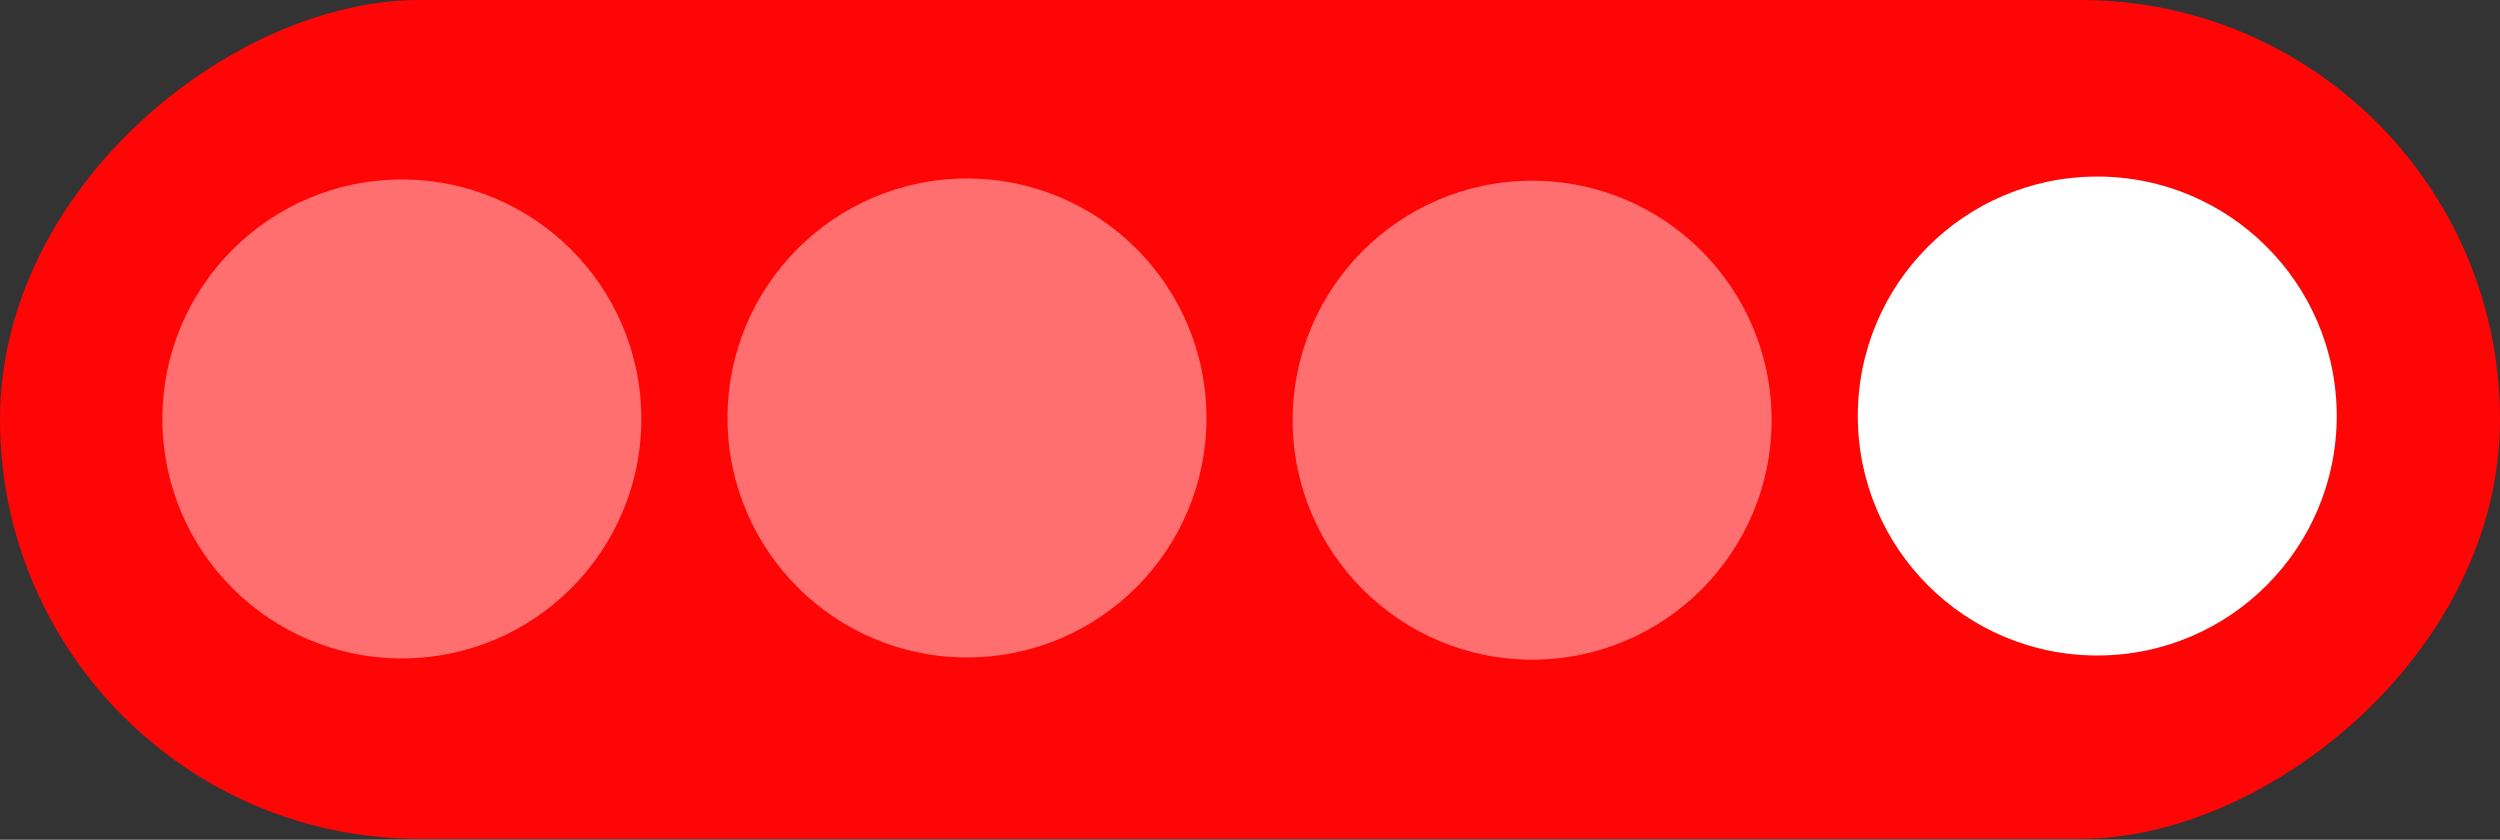 <svg width="1566" height="526" viewBox="0 0 1566 526" fill="none" xmlns="http://www.w3.org/2000/svg">
<rect x="0" y="0" width="1566" height="526" fill="#333333" stroke="none"/>
<rect y="525.455" width="525.454" height="1566" rx="262.727" transform="rotate(-90 0 525.455)" fill="#FF0505"/>
<circle cx="251.727" cy="262.433" r="150" transform="rotate(-90.099 251.727 262.433)" fill="#FF6F6F"/>
<circle cx="605.727" cy="261.821" r="150" transform="rotate(-90.099 605.727 261.821)" fill="#FF6F6F"/>
<circle cx="959.729" cy="263.21" r="150" transform="rotate(-90.099 959.729 263.21)" fill="#FF6F6F"/>
<circle cx="1313.73" cy="260.599" r="150" transform="rotate(-90.099 1313.73 260.599)" fill="white"/>
</svg>
